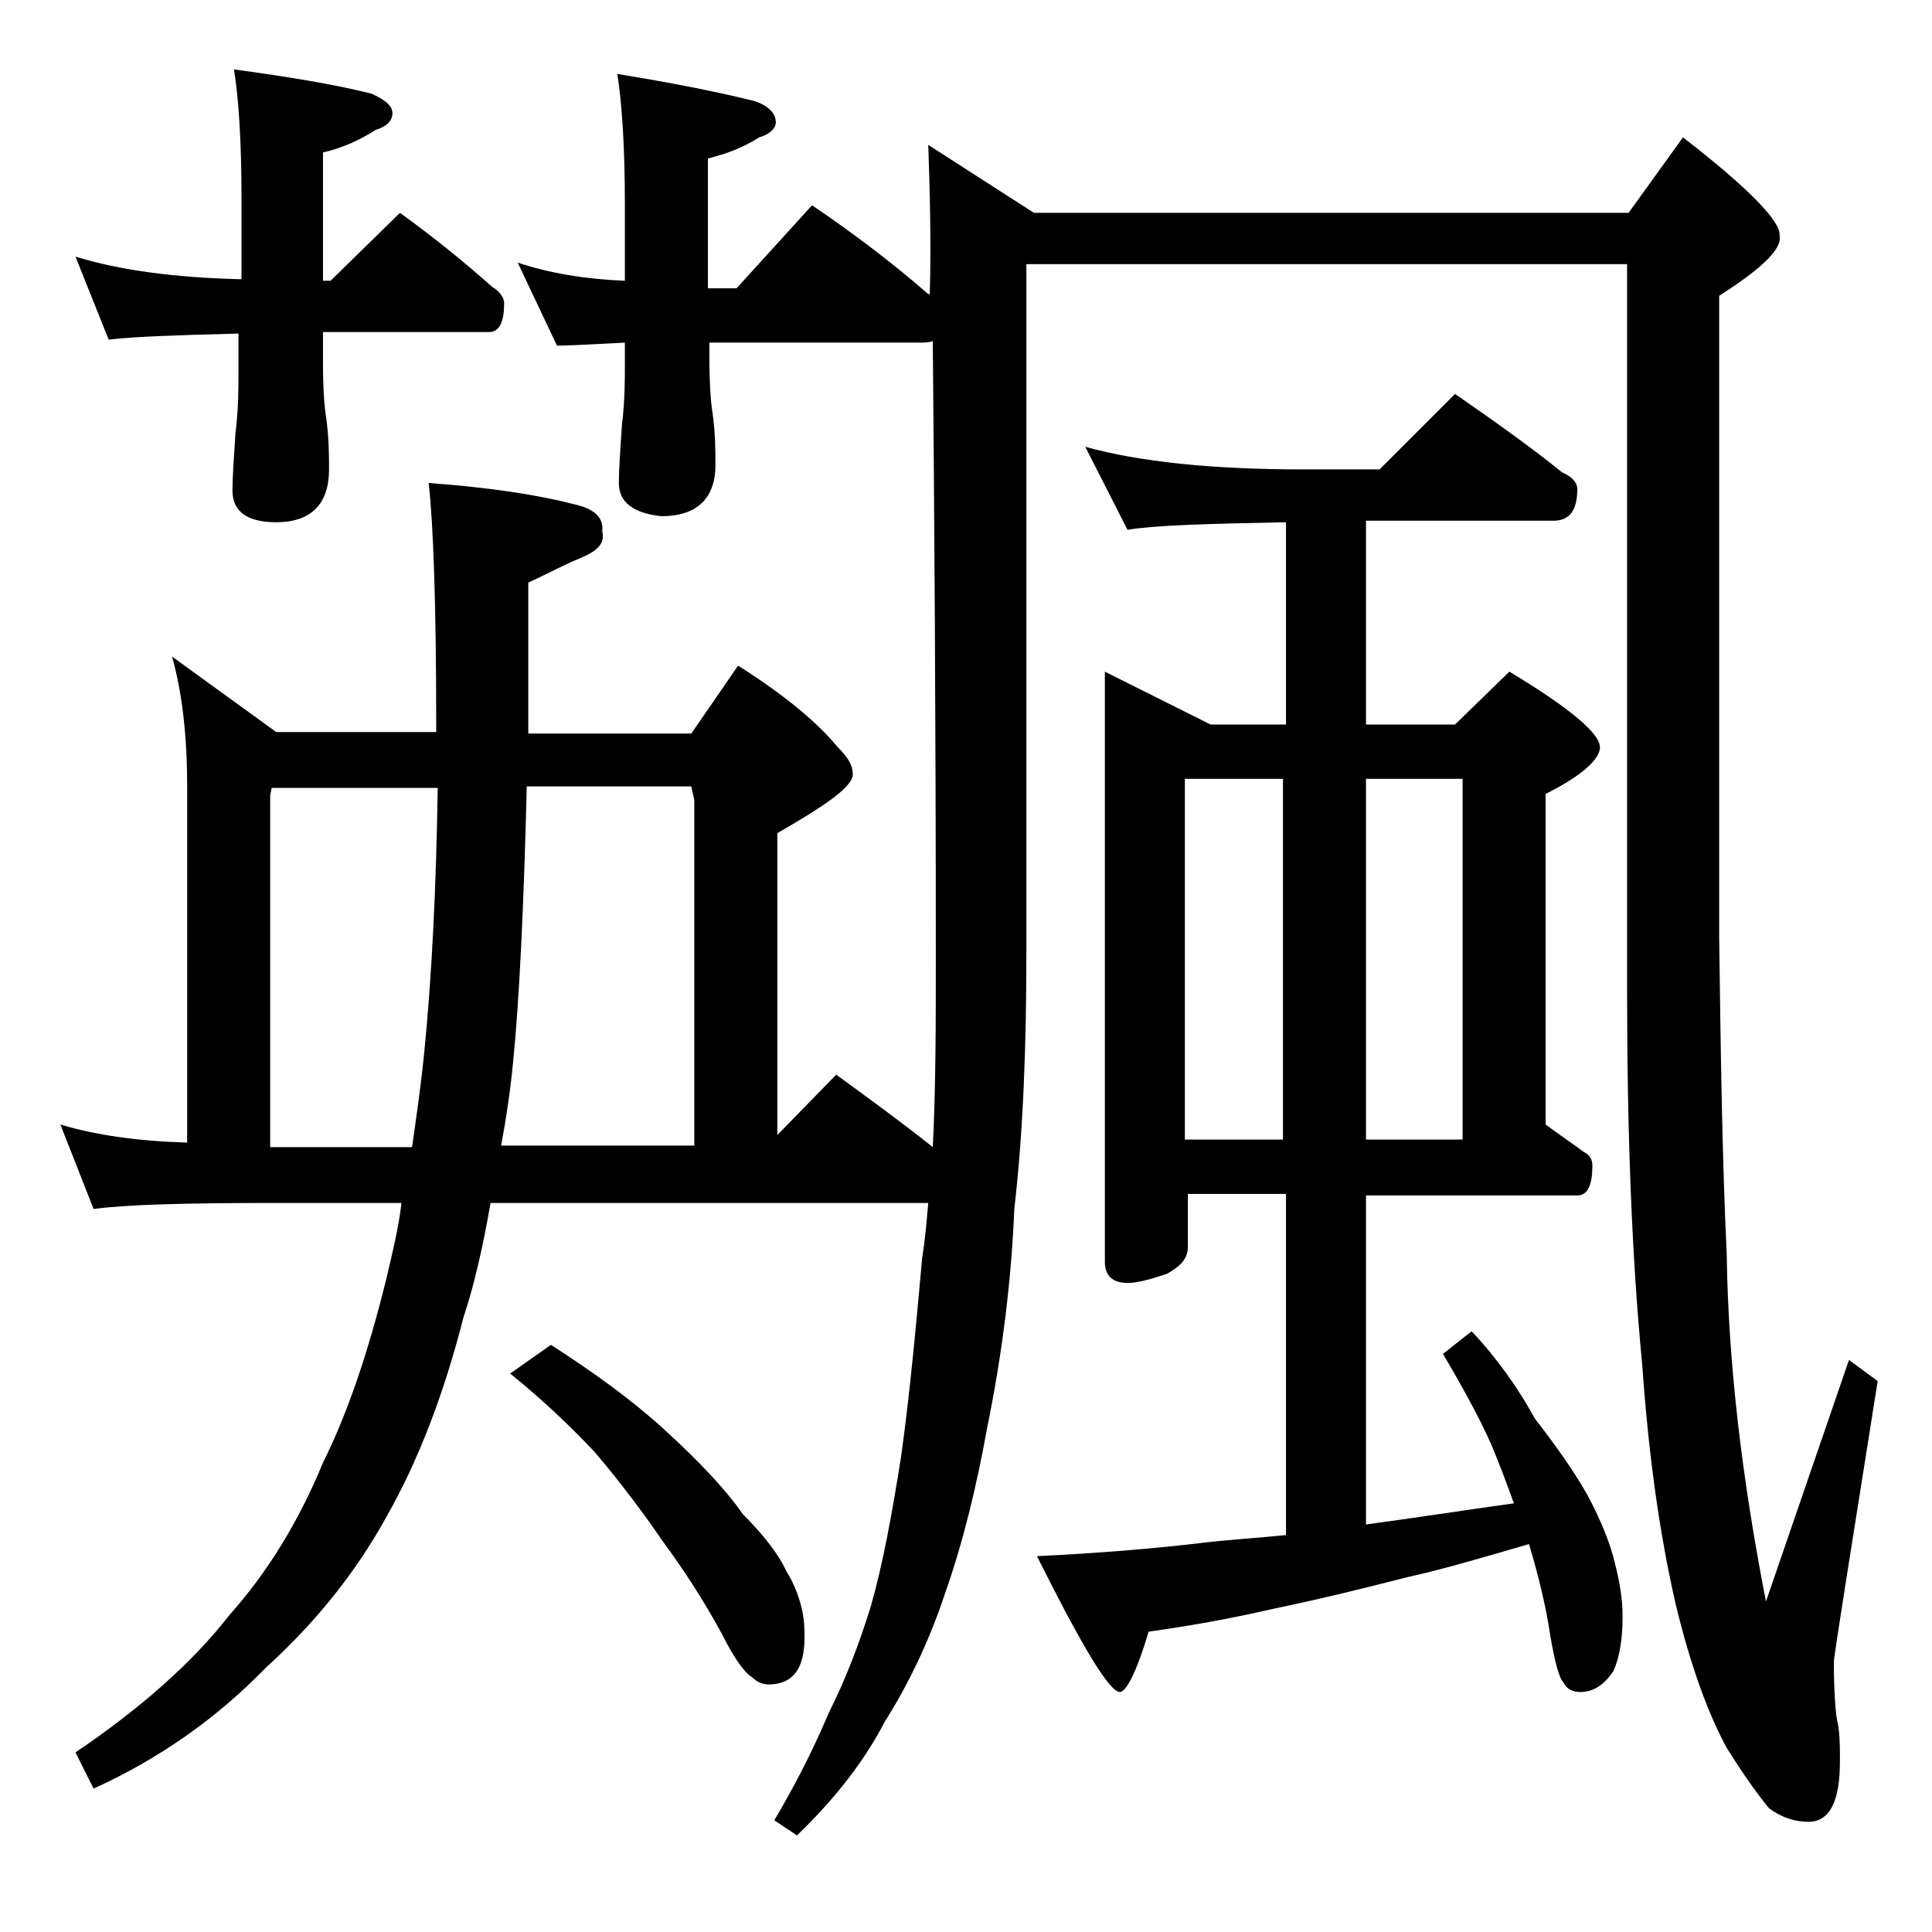 <?xml version="1.0" encoding="utf-8"?>
<!-- Generator: Adobe Illustrator 18.0.0, SVG Export Plug-In . SVG Version: 6.00 Build 0)  -->
<!DOCTYPE svg PUBLIC "-//W3C//DTD SVG 1.1//EN" "http://www.w3.org/Graphics/SVG/1.1/DTD/svg11.dtd">
<svg version="1.1" id="Layer_1" xmlns="http://www.w3.org/2000/svg" xmlns:xlink="http://www.w3.org/1999/xlink" x="0px" y="0px"
	 viewBox="0 0 128 128" enable-background="new 0 0 128 128" xml:space="preserve">
<path d="M61.5,9.6l7,4.5h39.4l3.6-5c4.4,3.4,6.5,5.6,6.4,6.5c0.2,0.9-1.2,2.2-4,4v42.5c0.1,7.7,0.2,14.7,0.5,21
	c0.1,7.2,1,14.8,2.6,23l5.5-16l1.9,1.4c-1.9,12-2.9,18.2-2.9,18.6c0,1.9,0.1,3.2,0.2,3.8c0.2,0.8,0.2,1.8,0.2,2.8c0,2.7-0.7,4-2.1,4
	c-0.9,0-1.8-0.3-2.6-0.9c-0.9-1.1-1.8-2.4-2.8-4c-1.2-2.2-2.4-5.4-3.4-9.6c-1.1-4.8-1.8-10.1-2.2-15.8c-0.7-7.2-1-15.5-1-24.6V17.5
	H68v45.6c0,6.1-0.2,11.8-0.8,17c-0.2,4.8-0.8,9.6-1.8,14.5c-0.7,3.9-1.6,7.6-2.8,11c-1,3-2.3,5.8-4,8.5c-1.3,2.5-3.2,5-5.8,7.5
	l-1.5-1c1.3-2.2,2.5-4.5,3.6-7.1c1.1-2.2,2-4.5,2.8-7.1c0.8-2.8,1.4-6.1,2-9.9c0.6-4.3,1-8.8,1.4-13.2c0.2-1.2,0.3-2.5,0.4-3.6h-29
	c-0.5,2.9-1.1,5.5-1.8,7.6c-1.3,5.1-3,9.5-5.1,13.2c-2.1,3.8-4.8,7.1-8,10c-3.2,3.3-7,6-11.4,8L5,116.1c4.3-2.9,7.8-6,10.2-9.1
	c2.5-2.8,4.6-6.2,6.2-10.1c1.6-3.2,3-7.3,4.2-12.2c0.4-1.7,0.8-3.3,1-5h-8.4c-5.8,0-9.8,0.1-12,0.4L4,74.5c2.3,0.7,5.1,1.1,8.4,1.2
	V52.1c0-3.2-0.3-6.1-1-8.6l6.9,5h10.6v-0.6c0-8-0.2-13.3-0.5-15.9c4.1,0.3,7.3,0.8,9.6,1.4c1.4,0.3,2,0.9,1.9,1.8
	c0.2,0.8-0.3,1.3-1.5,1.8c-1,0.4-2.1,1-3.4,1.6v10h10.8l3.1-4.5c3,1.9,5.2,3.7,6.6,5.4c0.7,0.7,1,1.2,1,1.8c0,0.8-1.7,2-5,3.9v20
	l3.9-4c2.2,1.6,4.4,3.2,6.4,4.8c0.2-4,0.2-8.2,0.2-12.6c0-15.9-0.1-29.5-0.2-40.8c-0.3,0.1-0.6,0.1-0.9,0.1h-12c-0.7,0-1.3,0-1.9,0
	v1c0,1.8,0.1,3,0.2,3.6c0.2,1.4,0.2,2.6,0.2,3.5c0,2.2-1.2,3.4-3.6,3.4C42,34,41,33.3,41,32c0-0.9,0.1-2.2,0.2-3.8
	c0.2-1.6,0.2-3,0.2-4.1v-1.4c-2.1,0.1-3.6,0.2-4.5,0.2l-2.6-5.5c2.1,0.7,4.5,1.1,7.1,1.2v-5.1c0-3.8-0.2-6.7-0.5-8.6
	c3.7,0.6,6.7,1.2,9.1,1.8c0.9,0.3,1.4,0.8,1.4,1.4c0,0.4-0.4,0.8-1.1,1c-1.1,0.7-2.2,1.1-3.4,1.4v8.6c0.7,0,1.3,0,1.9,0l5-5.5
	c2.8,1.9,5.3,3.8,7.6,5.8c0.1,0.1,0.2,0.1,0.2,0.1C61.7,15.9,61.6,12.6,61.5,9.6z M5,17c2.9,0.9,6.6,1.4,11,1.5v-5.4
	c0-3.8-0.2-6.7-0.5-8.5c3.7,0.5,6.7,1,9.1,1.6C25.5,6.6,26,7,26,7.5s-0.4,0.9-1.1,1.1c-1.1,0.7-2.2,1.2-3.5,1.5v8.5h0.5l4.6-4.5
	c2.2,1.6,4.2,3.2,6.1,4.9c0.5,0.3,0.8,0.7,0.8,1.1c0,1.2-0.3,1.9-1,1.9h-11v2.1c0,1.8,0.1,2.9,0.2,3.5c0.2,1.4,0.2,2.6,0.2,3.5
	c0,2.3-1.2,3.5-3.5,3.5c-1.9,0-2.9-0.7-2.9-2.1c0-0.9,0.1-2.2,0.2-3.8c0.2-1.6,0.2-3,0.2-4.1v-2.5c-4,0.1-6.9,0.2-8.6,0.4L5,17z
	 M17.9,76h9.4c0.3-2.1,0.6-4.2,0.8-6.2c0.5-5,0.8-10.9,0.9-17.6H18l-0.1,0.5V76z M34.9,52.1c-0.2,8.1-0.5,14.2-0.9,18.2
	c-0.2,2.1-0.5,4-0.8,5.6H46V53l-0.2-0.9H34.9z M36.5,89.1c2.8,1.8,5.3,3.6,7.5,5.6c2.3,2.1,4.1,4,5.2,5.6c1.4,1.4,2.4,2.7,2.9,3.8
	c0.5,0.8,0.8,1.6,1,2.4c0.2,0.8,0.2,1.4,0.2,2c0,2.1-0.8,3.1-2.4,3.1c-0.4,0-0.8-0.2-1.1-0.5c-0.5-0.3-1.2-1.3-2-2.9
	c-1.2-2.2-2.5-4.2-3.9-6.1c-1.3-1.9-2.8-3.9-4.5-5.9c-1.7-1.8-3.5-3.5-5.6-5.2L36.5,89.1z M71.9,29.6c3.6,1,8.4,1.5,14.5,1.5h5l5-5
	c2.6,1.8,5,3.5,7.1,5.2c0.7,0.3,1,0.7,1,1.1c0,1.4-0.5,2.1-1.6,2.1H90.5V48h5.9l3.6-3.5c4,2.4,6,4.1,6,5c0,0.8-1.2,1.9-3.6,3.1v21.9
	c0.8,0.6,1.7,1.2,2.5,1.8c0.4,0.2,0.6,0.5,0.6,0.9c0,1.3-0.3,2-1,2h-14v21.8c3-0.4,6.2-0.9,9.8-1.4c-0.5-1.4-1-2.7-1.5-3.9
	c-0.8-1.8-1.9-3.8-3.2-6l1.9-1.5c1.7,1.8,3.1,3.8,4.2,5.8c1.4,1.8,2.6,3.5,3.5,5.1c0.9,1.7,1.5,3.2,1.8,4.5c0.3,1.2,0.5,2.3,0.5,3.5
	c0,1.5-0.2,2.7-0.6,3.6c-0.6,0.9-1.3,1.4-2.2,1.4c-0.5,0-0.9-0.2-1.1-0.6c-0.3-0.3-0.6-1.4-0.9-3.2c-0.3-2-0.8-4-1.4-6
	c-3.1,0.9-5.8,1.7-8.1,2.2c-3.1,0.8-6,1.5-8.9,2.1c-2.6,0.6-5.3,1.1-8.2,1.5c-0.8,2.7-1.5,4-1.9,4c-0.7,0-2.5-3-5.5-9
	c4.1-0.2,7.8-0.5,11.1-0.9c1.7-0.2,3.5-0.3,5.4-0.5V79.1h-6.5v3.5c0,0.8-0.5,1.3-1.4,1.8c-1.2,0.4-2,0.6-2.6,0.6
	c-1,0-1.5-0.5-1.5-1.4V44.5l7,3.5h5V34.6c-5.2,0.1-8.7,0.2-10.5,0.5L71.9,29.6z M78.5,75.5H85V51.6h-6.5V75.5z M90.5,51.6v23.9h6.4
	V51.6H90.5z"/>
</svg>

